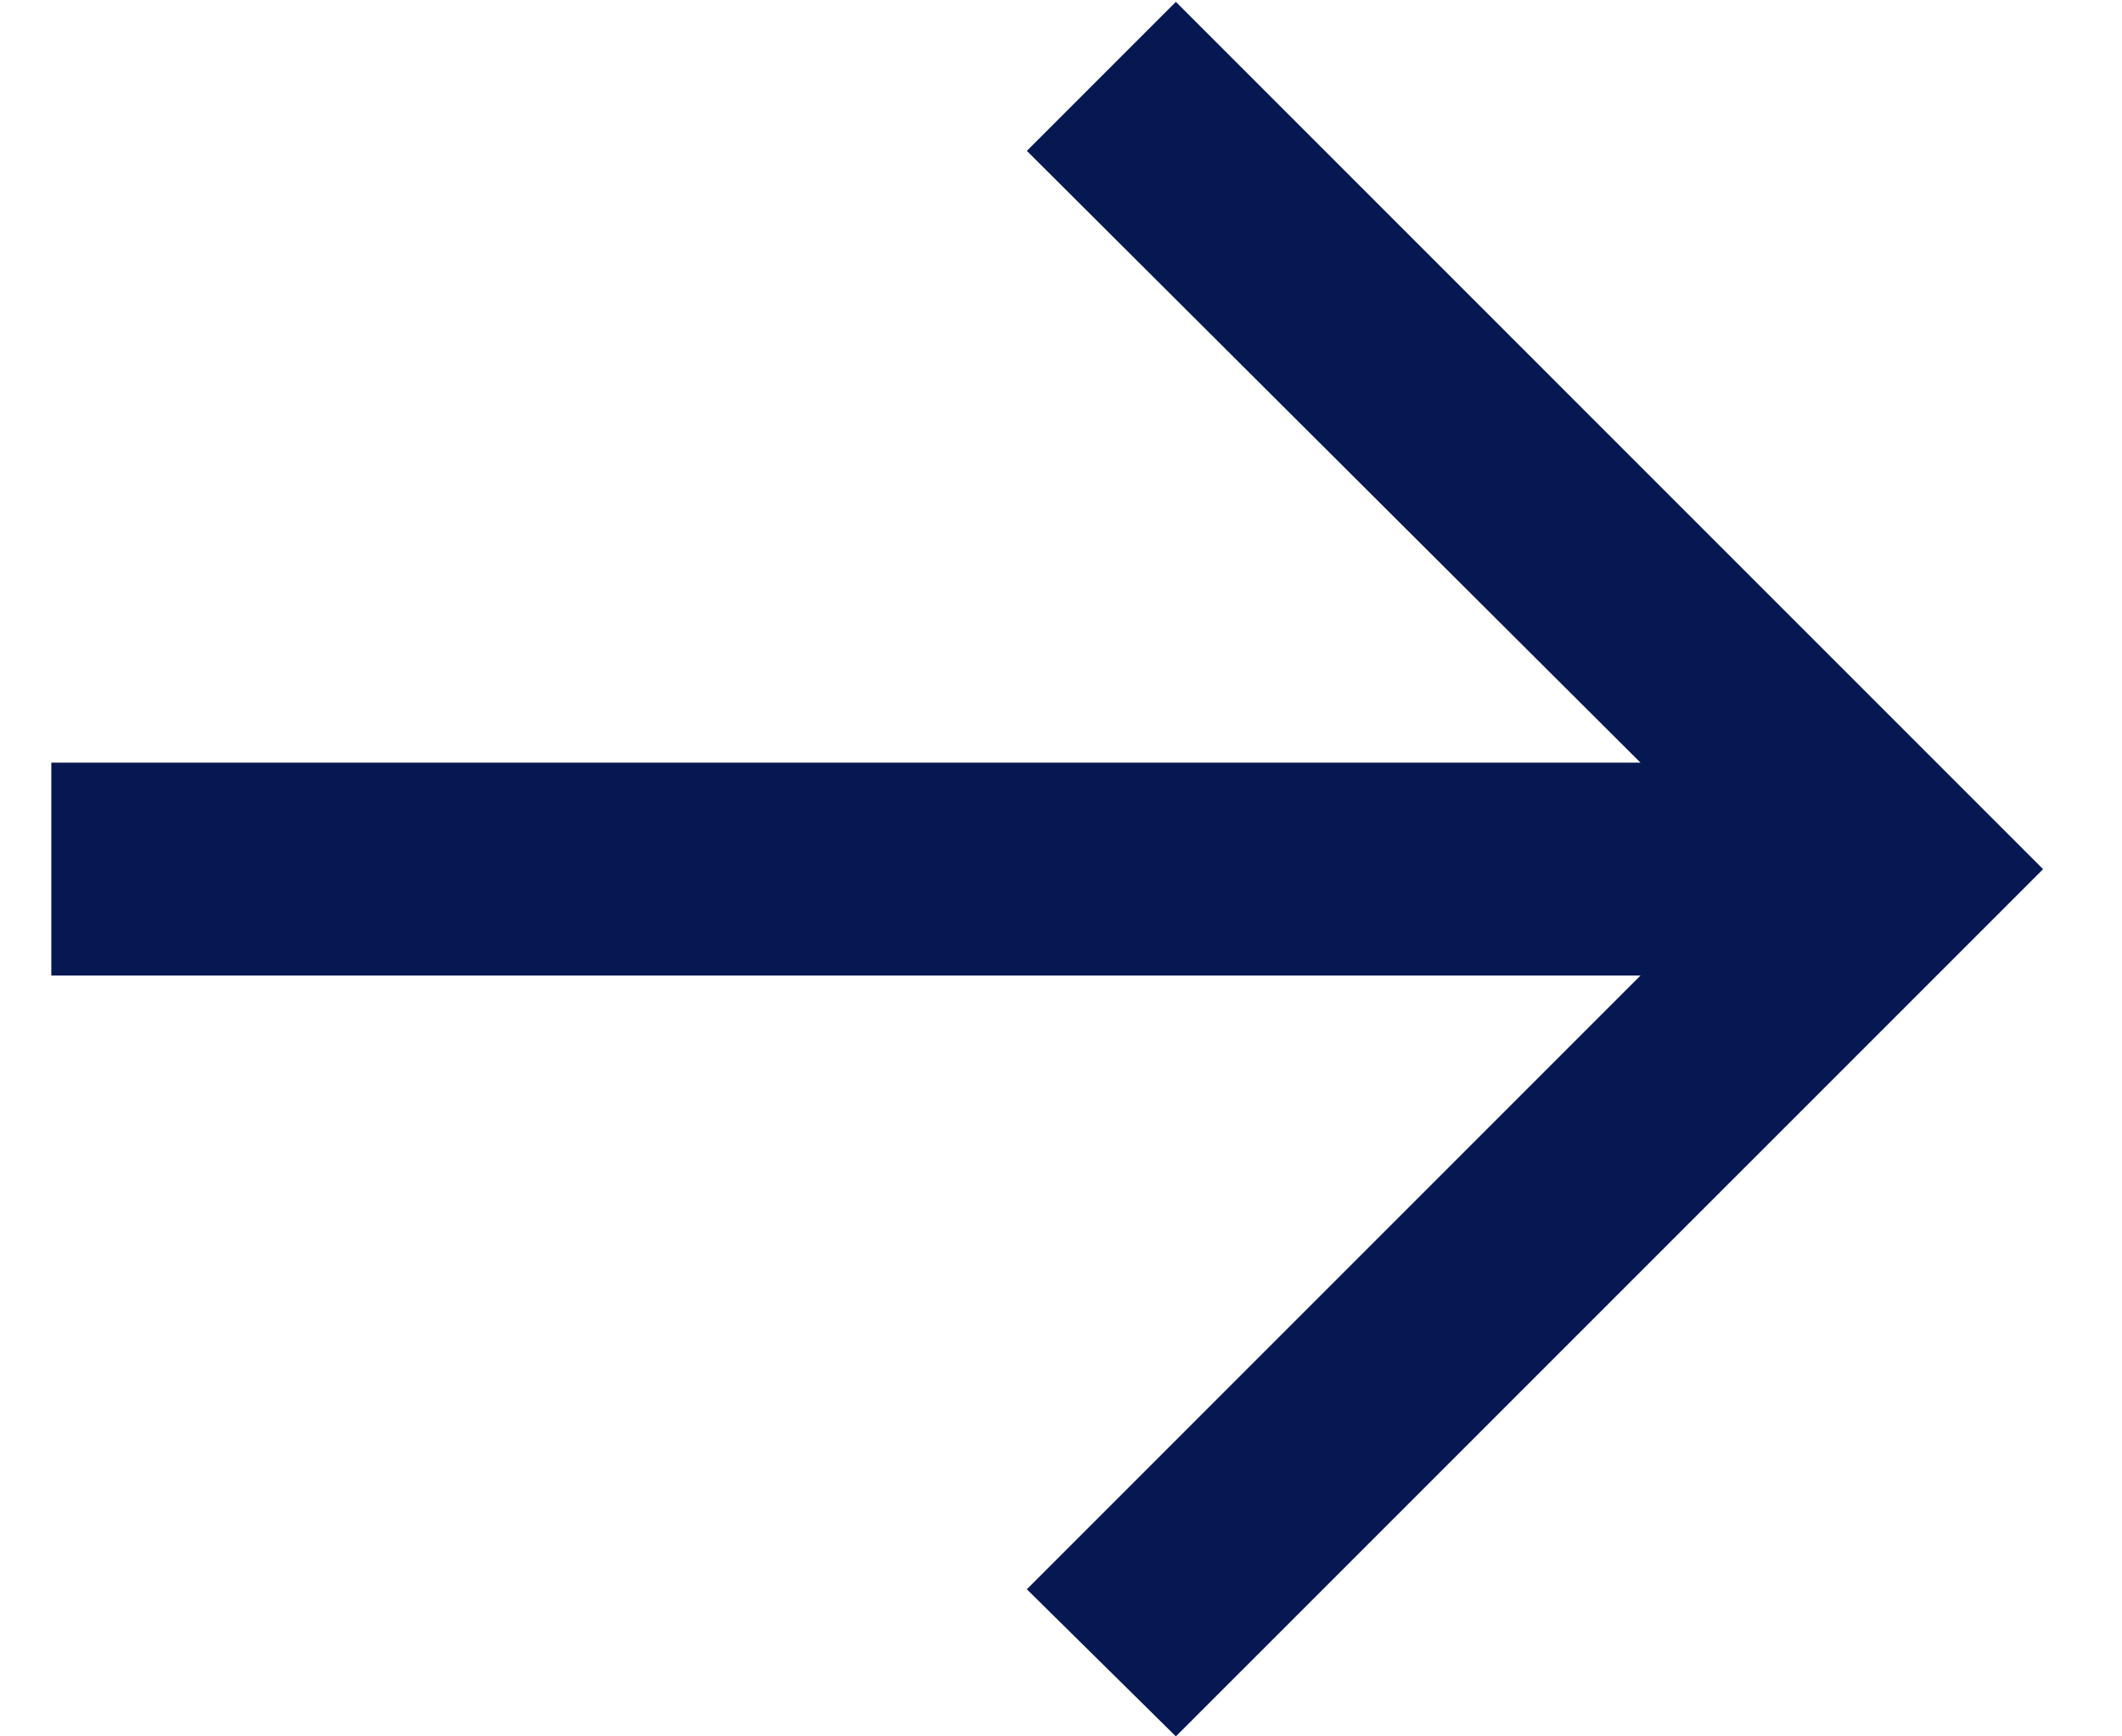 <?xml version="1.0" encoding="UTF-8"?> <svg xmlns="http://www.w3.org/2000/svg" width="22" height="18" viewBox="0 0 22 18" fill="none"><path d="M12.191 18L10.646 16.475L17.008 10.113H0.532V7.906H17.008L10.646 1.564L12.191 0.019L21.182 9.01L12.191 18Z" fill="#061852"></path></svg> 